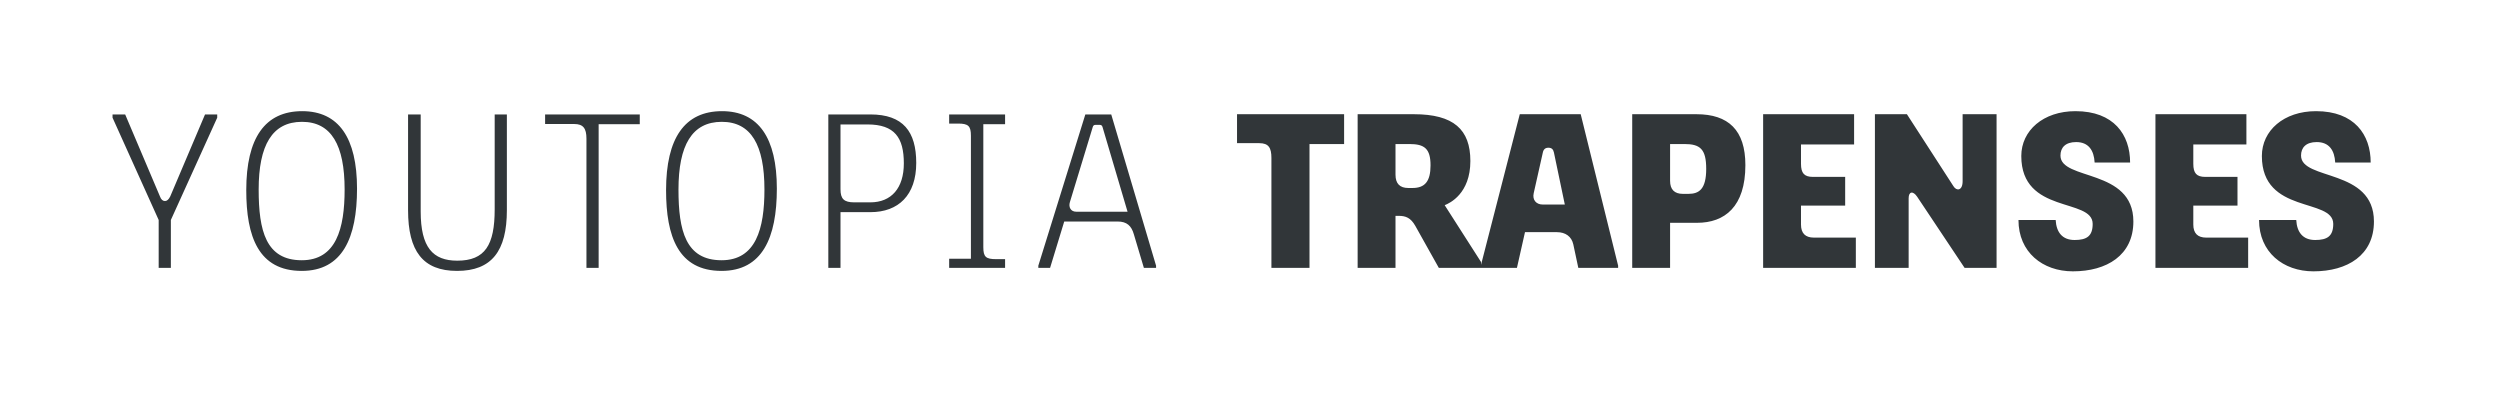 <svg xmlns="http://www.w3.org/2000/svg" width="238" height="40" viewBox="0 0 238 40" fill="none"><path d="M15.23 18.705L11.916 10.894H10.714V11.205L15.106 20.942V25.5H16.266V20.942L20.679 11.205V10.894H19.519L16.204 18.705C16.059 18.995 15.893 19.14 15.707 19.14C15.5 19.14 15.334 18.995 15.23 18.705ZM33.989 17.959C33.989 13.132 32.249 10.583 28.768 10.583C25.226 10.583 23.444 13.132 23.444 18.104C23.444 22.517 24.604 25.79 28.727 25.79C32.601 25.79 33.989 22.641 33.989 17.959ZM32.808 18.042C32.808 21.771 32 24.775 28.727 24.775C25.308 24.775 24.625 21.957 24.625 18.042C24.625 13.836 25.909 11.598 28.748 11.598C31.544 11.598 32.808 13.815 32.808 18.042ZM43.51 25.79C46.804 25.79 48.254 23.905 48.254 20.01V10.894H47.094V19.927C47.094 23.325 46.182 24.816 43.53 24.816C41.21 24.816 40.05 23.552 40.05 20.134V10.894H38.848V20.01C38.848 23.905 40.257 25.79 43.51 25.79ZM55.83 25.5H56.991V11.826H60.906V10.894H51.894V11.806H54.67C55.52 11.806 55.83 12.22 55.83 13.194V25.5ZM73.956 17.959C73.956 13.132 72.216 10.583 68.735 10.583C65.192 10.583 63.41 13.132 63.41 18.104C63.41 22.517 64.571 25.79 68.694 25.79C72.568 25.79 73.956 22.641 73.956 17.959ZM72.775 18.042C72.775 21.771 71.967 24.775 68.694 24.775C65.275 24.775 64.591 21.957 64.591 18.042C64.591 13.836 65.876 11.598 68.714 11.598C71.511 11.598 72.775 13.815 72.775 18.042ZM82.855 10.894H78.856V25.5H80.016V20.196H82.875C85.527 20.196 87.226 18.58 87.226 15.514C87.226 12.531 85.983 10.894 82.855 10.894ZM80.016 11.847H82.585C85.175 11.847 86.045 13.111 86.045 15.556C86.045 17.897 84.864 19.264 82.855 19.264H81.322C80.348 19.264 80.016 18.933 80.016 18.021V11.847ZM90.36 24.63V25.5H95.684V24.671H94.835C93.861 24.671 93.612 24.464 93.612 23.532V11.826H95.684V10.894H90.36V11.764H91.209C92.183 11.764 92.431 11.992 92.431 12.924V24.63H90.36ZM108.897 25.5H110.058V25.293L105.79 10.894H103.324L98.849 25.293V25.5H99.968L101.315 21.087H106.39C107.281 21.087 107.716 21.502 107.944 22.309L108.897 25.5ZM107.343 20.155H102.454C101.936 20.155 101.708 19.72 101.853 19.243L104.029 12.096C104.07 11.951 104.153 11.889 104.277 11.889H104.712C104.837 11.889 104.92 11.951 104.961 12.096L107.343 20.155ZM121.039 25.5H124.664V13.712H127.959V10.873H117.765V13.629H119.879C120.77 13.629 121.039 14.064 121.039 15.038V25.5ZM140.994 24.941L137.534 19.533C138.011 19.347 139.979 18.435 139.979 15.328C139.979 12.323 138.383 10.873 134.592 10.873H129.247V25.5H132.852V20.549H133.163C133.826 20.549 134.302 20.735 134.737 21.502L136.975 25.5H140.994V24.941ZM132.852 13.712H134.178C135.607 13.712 136.187 14.147 136.187 15.742C136.187 17.296 135.628 17.897 134.468 17.897H134.074C133.266 17.897 132.852 17.482 132.852 16.633V13.712ZM150.255 25.5H154.046V25.293L150.483 10.873H144.682L140.973 25.293V25.5H144.412L145.179 22.102H148.224C149.032 22.102 149.612 22.517 149.778 23.262L150.255 25.5ZM148.97 19.471H146.857C146.256 19.471 145.863 19.036 146.008 18.394L146.878 14.52C146.94 14.209 147.126 14.064 147.396 14.064H147.416C147.727 14.064 147.872 14.23 147.934 14.52L148.97 19.471ZM161.499 10.873H155.387V25.5H158.992V21.211H161.561C164.192 21.211 166.16 19.678 166.16 15.721C166.16 12.386 164.544 10.873 161.499 10.873ZM158.992 13.712H160.359C161.851 13.712 162.431 14.188 162.431 16.073C162.431 18.021 161.747 18.456 160.732 18.456H160.214C159.406 18.456 158.992 18.042 158.992 17.213V13.712ZM176.676 22.62H172.677C171.869 22.62 171.455 22.206 171.455 21.377V19.575H175.66V16.84H172.594C171.766 16.84 171.455 16.488 171.455 15.597V13.753H176.51V10.873H167.85V25.5H176.676V22.62ZM190.073 25.5V10.873H186.841V17.254C186.841 18.166 186.261 18.207 185.971 17.731L181.537 10.873H178.492V25.5H181.703V18.87C181.703 18.228 182.118 18.145 182.511 18.725L187.028 25.5H190.073ZM197.503 22.848C196.322 22.848 195.763 22.102 195.7 20.942H192.158C192.158 24.008 194.457 25.831 197.337 25.831C200.569 25.831 203.097 24.298 203.097 21.087C203.097 16.011 196.156 17.213 196.156 14.81C196.156 14.043 196.633 13.525 197.648 13.525C198.829 13.525 199.347 14.312 199.409 15.473H202.786C202.786 12.821 201.232 10.583 197.586 10.583C194.52 10.583 192.427 12.427 192.427 14.851C192.427 20.424 199.222 18.808 199.222 21.315C199.222 22.475 198.663 22.848 197.503 22.848ZM214.024 22.62H210.026C209.218 22.62 208.803 22.206 208.803 21.377V19.575H213.009V16.84H209.943C209.114 16.84 208.803 16.488 208.803 15.597V13.753H213.858V10.873H205.198V25.5H214.024V22.62ZM220.406 22.848C219.225 22.848 218.665 22.102 218.603 20.942H215.061C215.061 24.008 217.36 25.831 220.24 25.831C223.472 25.831 225.999 24.298 225.999 21.087C225.999 16.011 219.059 17.213 219.059 14.81C219.059 14.043 219.536 13.525 220.551 13.525C221.732 13.525 222.25 14.312 222.312 15.473H225.689C225.689 12.821 224.135 10.583 220.489 10.583C217.422 10.583 215.33 12.427 215.33 14.851C215.33 20.424 222.125 18.808 222.125 21.315C222.125 22.475 221.566 22.848 220.406 22.848Z" fill="#313639"></path></svg>